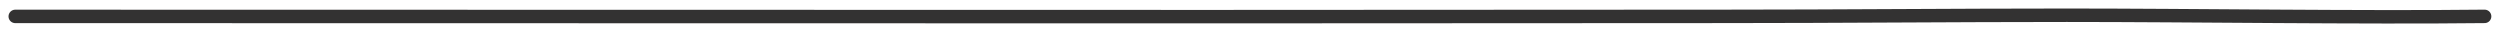 <?xml version="1.0" encoding="utf-8"?>
<svg xmlns="http://www.w3.org/2000/svg" fill="none" height="100%" overflow="visible" preserveAspectRatio="none" style="display: block;" viewBox="0 0 164 2" width="100%">
<path d="M1 1.076C27.286 1.076 52.841 1.091 79.628 1.091C91.129 1.091 101.58 1.074 113.122 1.074C120.609 1.074 128.096 1 135.583 1C143.651 1 155.048 1.167 162.991 1.074" id="Vector 111" stroke="#333232" stroke-linecap="round" stroke-linejoin="round" stroke-width="0.882"/>
</svg>